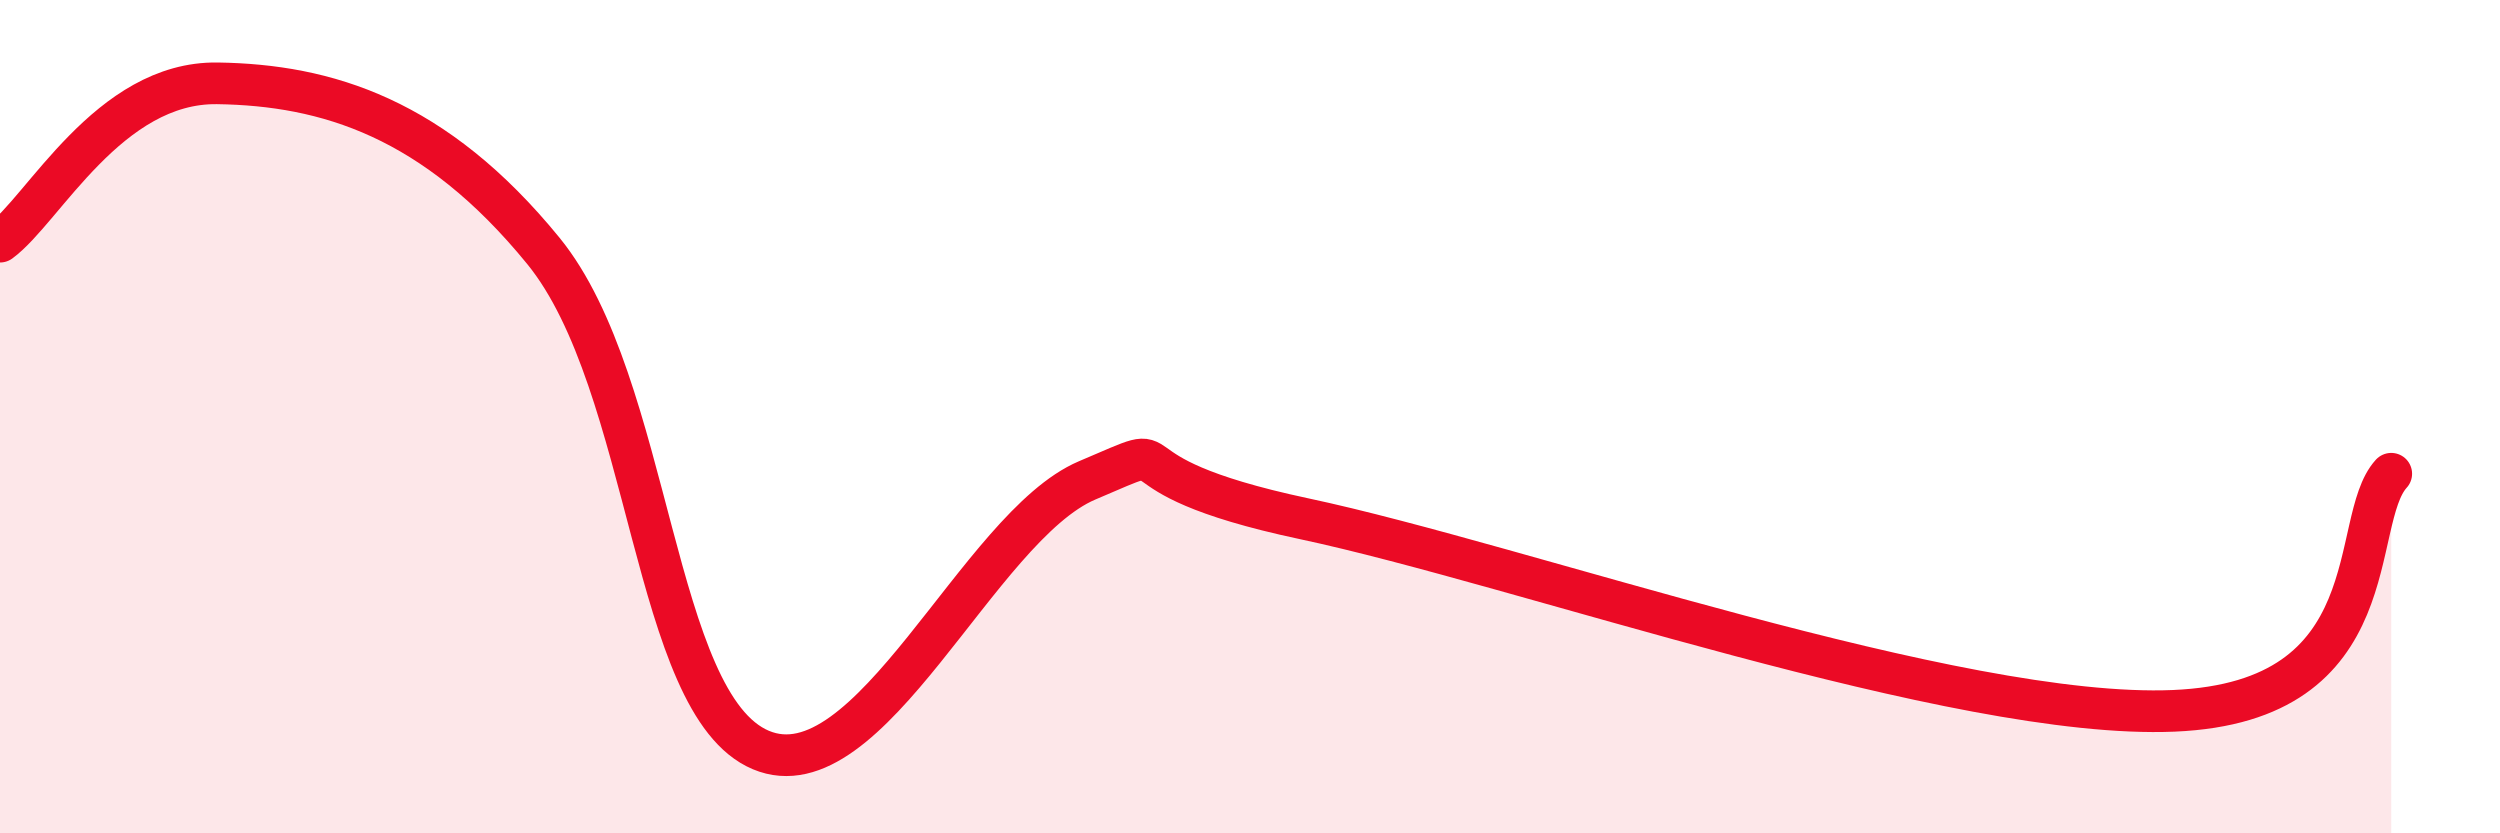 
    <svg width="60" height="20" viewBox="0 0 60 20" xmlns="http://www.w3.org/2000/svg">
      <path
        d="M 0,5.8 C 1.04,5.04 2.61,1.96 5.22,2 C 7.83,2.04 10.43,2.82 13.04,6.02 C 15.65,9.22 15.65,16.9 18.26,18 C 20.87,19.1 23.48,12.64 26.09,11.53 C 28.7,10.42 26.08,11.34 31.3,12.45 C 36.52,13.56 46.95,17.28 52.17,17.06 C 57.39,16.84 56.35,12.51 57.39,11.37L57.39 20L0 20Z"
        fill="#EB0A25"
        opacity="0.1"
        stroke-linecap="round"
        stroke-linejoin="round"
      />
      <path
        d="M 0,5.8 C 1.04,5.04 2.61,1.96 5.22,2 C 7.83,2.04 10.43,2.82 13.04,6.02 C 15.65,9.22 15.65,16.9 18.26,18 C 20.87,19.1 23.48,12.64 26.09,11.53 C 28.7,10.42 26.08,11.34 31.3,12.45 C 36.52,13.56 46.95,17.28 52.17,17.06 C 57.39,16.84 56.35,12.51 57.39,11.37"
        stroke="#EB0A25"
        stroke-width="1"
        fill="none"
        stroke-linecap="round"
        stroke-linejoin="round"
      />
    </svg>
  